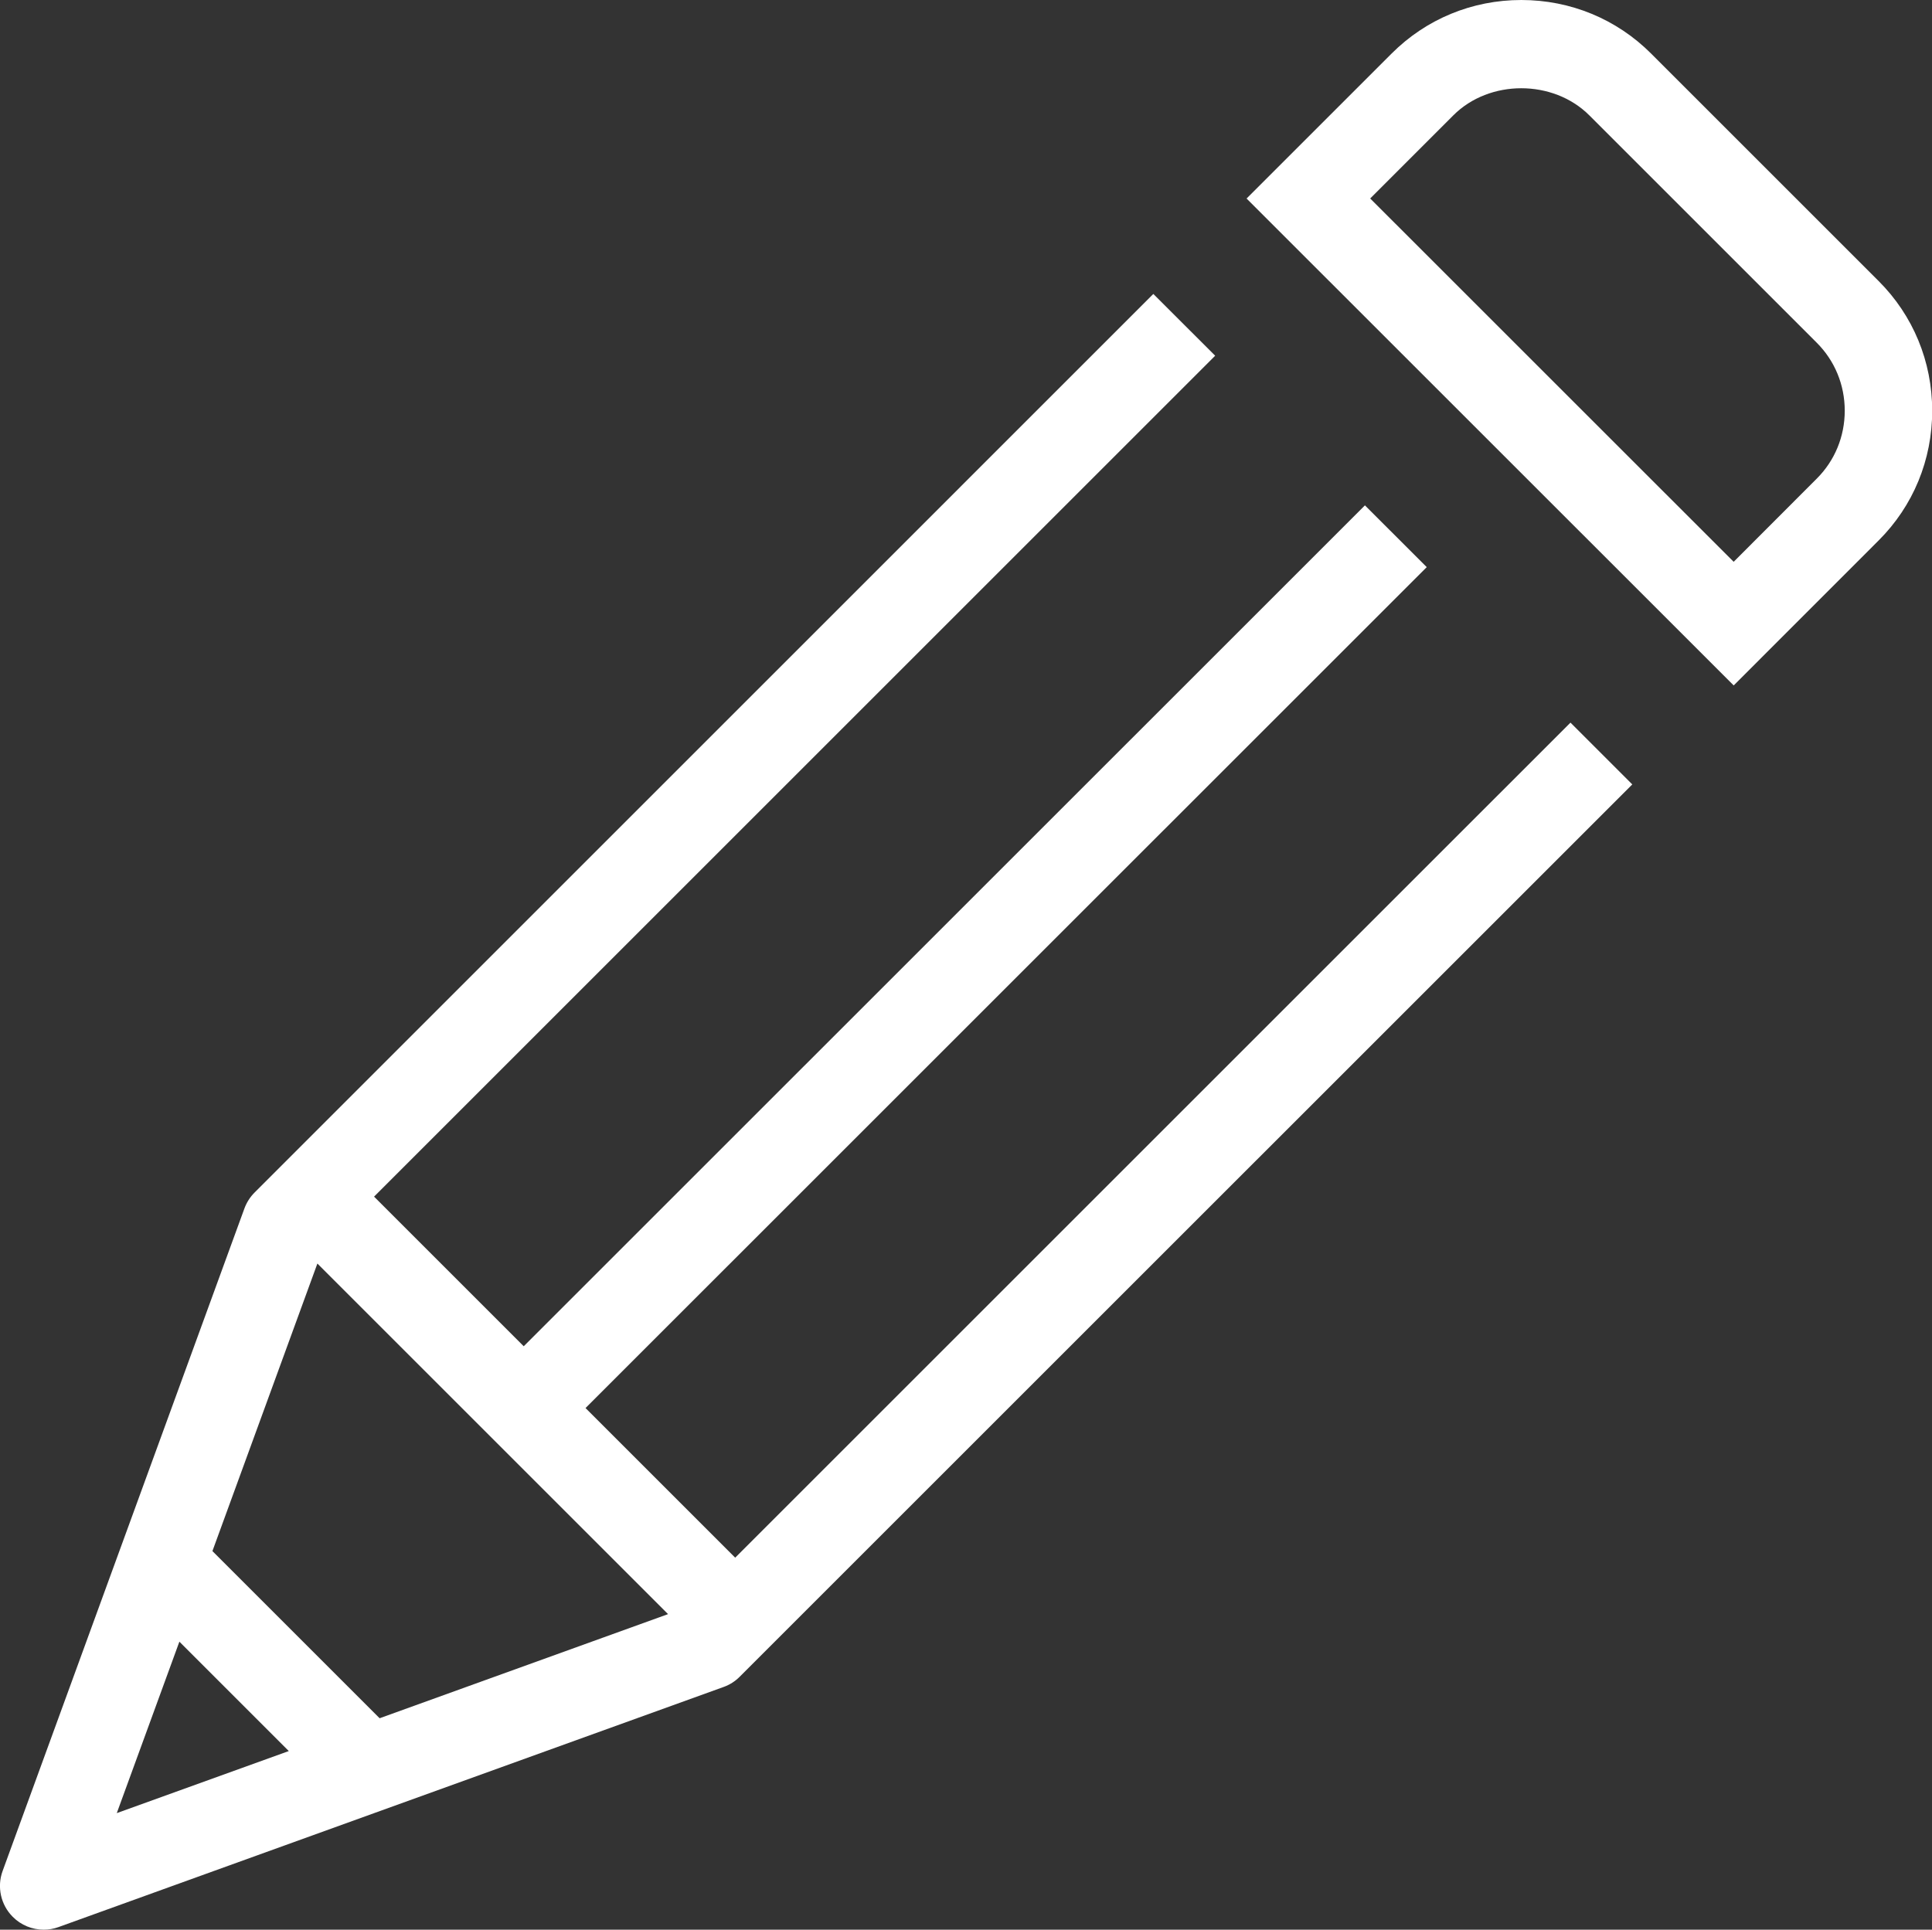 <?xml version="1.0" encoding="utf-8"?>
<!-- Generator: Adobe Illustrator 15.1.0, SVG Export Plug-In . SVG Version: 6.00 Build 0)  -->
<!DOCTYPE svg PUBLIC "-//W3C//DTD SVG 1.1//EN" "http://www.w3.org/Graphics/SVG/1.1/DTD/svg11.dtd">
<svg version="1.1" id="_x2014_ÎÓÈ_x5F_1" xmlns="http://www.w3.org/2000/svg" xmlns:xlink="http://www.w3.org/1999/xlink"
	 x="0px" y="0px" width="58.699px" height="58.643px" viewBox="-2.152 -16.251 58.699 58.643"
	 enable-background="new -2.152 -16.251 58.699 58.643" xml:space="preserve">
<rect x="-2.152" y="-16.251" width="58.699" height="58.643" fill="#333333" stroke="none"/>
<g>
	<path fill="#FFFFFF" d="M54.923-7.713l-6.909-6.909c-1.05-1.051-2.451-1.629-3.945-1.629c-1.492,0-2.892,0.578-3.941,1.628
		l-4.406,4.405l14.8,14.797l4.402-4.404c1.052-1.049,1.629-2.451,1.629-3.943C56.552-5.263,55.975-6.663,54.923-7.713z
		 M53.044-1.704l-2.523,2.526L39.478-10.219l2.526-2.527c1.096-1.098,3.033-1.097,4.131,0l6.909,6.909
		c0.55,0.549,0.852,1.283,0.852,2.067S53.594-2.252,53.044-1.704z"/>
	<path fill="#FFFFFF" d="M20.185,31.086l-4.547-4.547L41.196,0.984l-1.878-1.877L13.76,24.661l-4.547-4.547L34.768-5.441
		l-1.879-1.877L5.584,19.988c-0.137,0.137-0.242,0.302-0.309,0.483l-7.348,20.138C-2.249,41.091-2.129,41.636-1.765,42
		c0.253,0.256,0.594,0.391,0.94,0.391c0.151,0,0.304-0.024,0.451-0.079l20.208-7.297c0.184-0.066,0.351-0.172,0.487-0.31
		L47.441,7.587l-1.878-1.878L20.185,31.086z M7.491,22.148l10.654,10.654l-8.763,3.164l-5.08-5.08L7.491,22.148z M3.298,33.639
		l3.324,3.324l-5.226,1.886L3.298,33.639z"/>
</g>
</svg>
